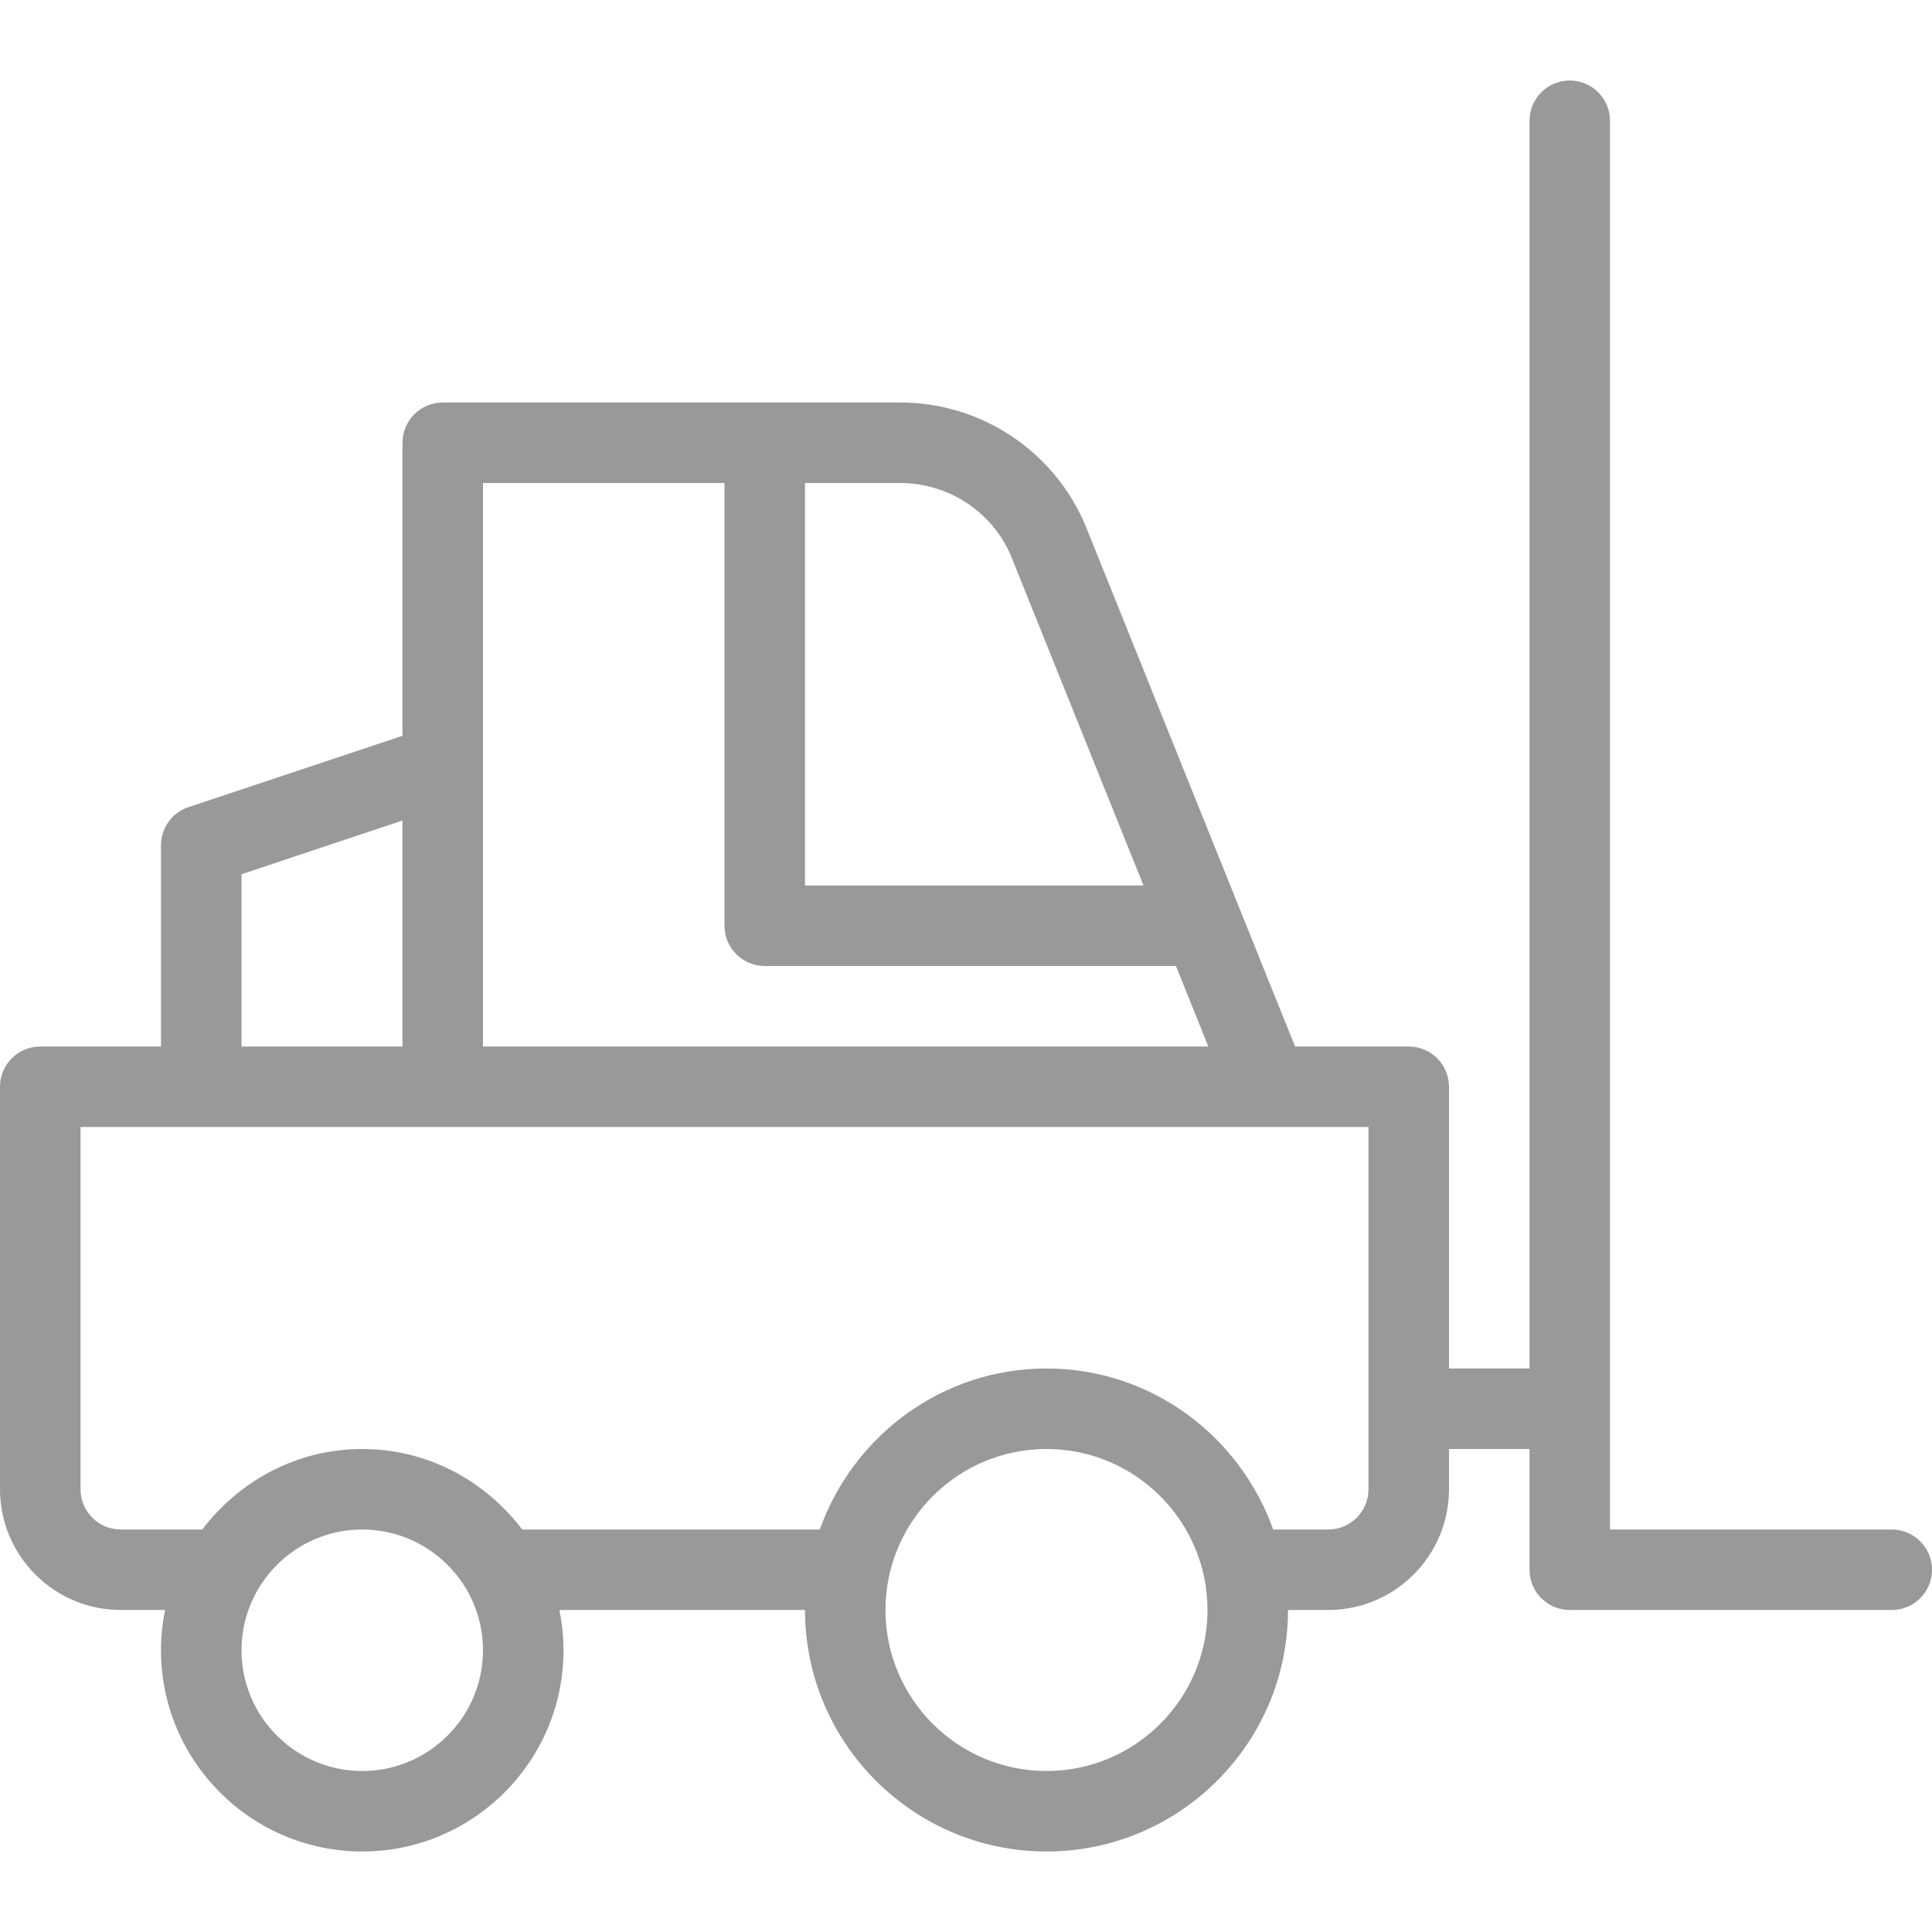 <?xml version="1.0" encoding="UTF-8"?> <svg xmlns="http://www.w3.org/2000/svg" width="64" height="64" viewBox="0 0 64 64" fill="none"><path d="M4 53.333H5.469C5.381 53.765 5.333 54.211 5.333 54.667C5.333 58.341 8.325 61.333 12 61.333C15.675 61.333 18.667 58.341 18.667 54.667C18.667 54.211 18.619 53.765 18.531 53.333H26.667C26.667 57.744 30.256 61.333 34.667 61.333C39.077 61.333 42.667 57.744 42.667 53.333H44C46.205 53.333 48 51.539 48 49.333V48H50.667V52C50.667 52.736 51.264 53.333 52 53.333H62.667C63.403 53.333 64 52.736 64 52C64 51.264 63.403 50.667 62.667 50.667H53.333V4C53.333 3.264 52.736 2.667 52 2.667C51.264 2.667 50.667 3.264 50.667 4V45.333H48V36C48 35.264 47.403 34.667 46.667 34.667H42.901L41.083 30.149L35.944 17.376C34.891 14.92 32.488 13.333 29.816 13.333H14.667C13.931 13.333 13.333 13.931 13.333 14.667V24.373L6.245 26.736C5.701 26.917 5.333 27.427 5.333 28V34.667H1.333C0.597 34.667 0 35.264 0 36V49.333C0 51.539 1.795 53.333 4 53.333ZM12 58.667C9.795 58.667 8 56.872 8 54.667C8 52.461 9.795 50.667 12 50.667C14.205 50.667 16 52.461 16 54.667C16 56.872 14.205 58.667 12 58.667ZM34.667 58.667C31.725 58.667 29.333 56.275 29.333 53.333C29.333 50.392 31.725 48 34.667 48C37.608 48 40 50.392 40 53.333C40 56.275 37.608 58.667 34.667 58.667ZM33.483 18.397L37.88 29.333H26.667V16H29.816C31.419 16 32.861 16.952 33.483 18.397ZM24 16V30.667C24 31.403 24.597 32 25.333 32H38.955L40.027 34.667H16V16H24ZM8 28.96L13.333 27.181V34.667H8V28.96ZM2.667 37.333H45.333V49.333C45.333 50.069 44.736 50.667 44 50.667H42.176C41.072 47.571 38.139 45.333 34.667 45.333C31.195 45.333 28.261 47.571 27.157 50.667H17.299C16.08 49.059 14.168 48 12 48C9.832 48 7.92 49.059 6.701 50.667H4C3.264 50.667 2.667 50.069 2.667 49.333V37.333Z" fill="#999999"></path></svg> 